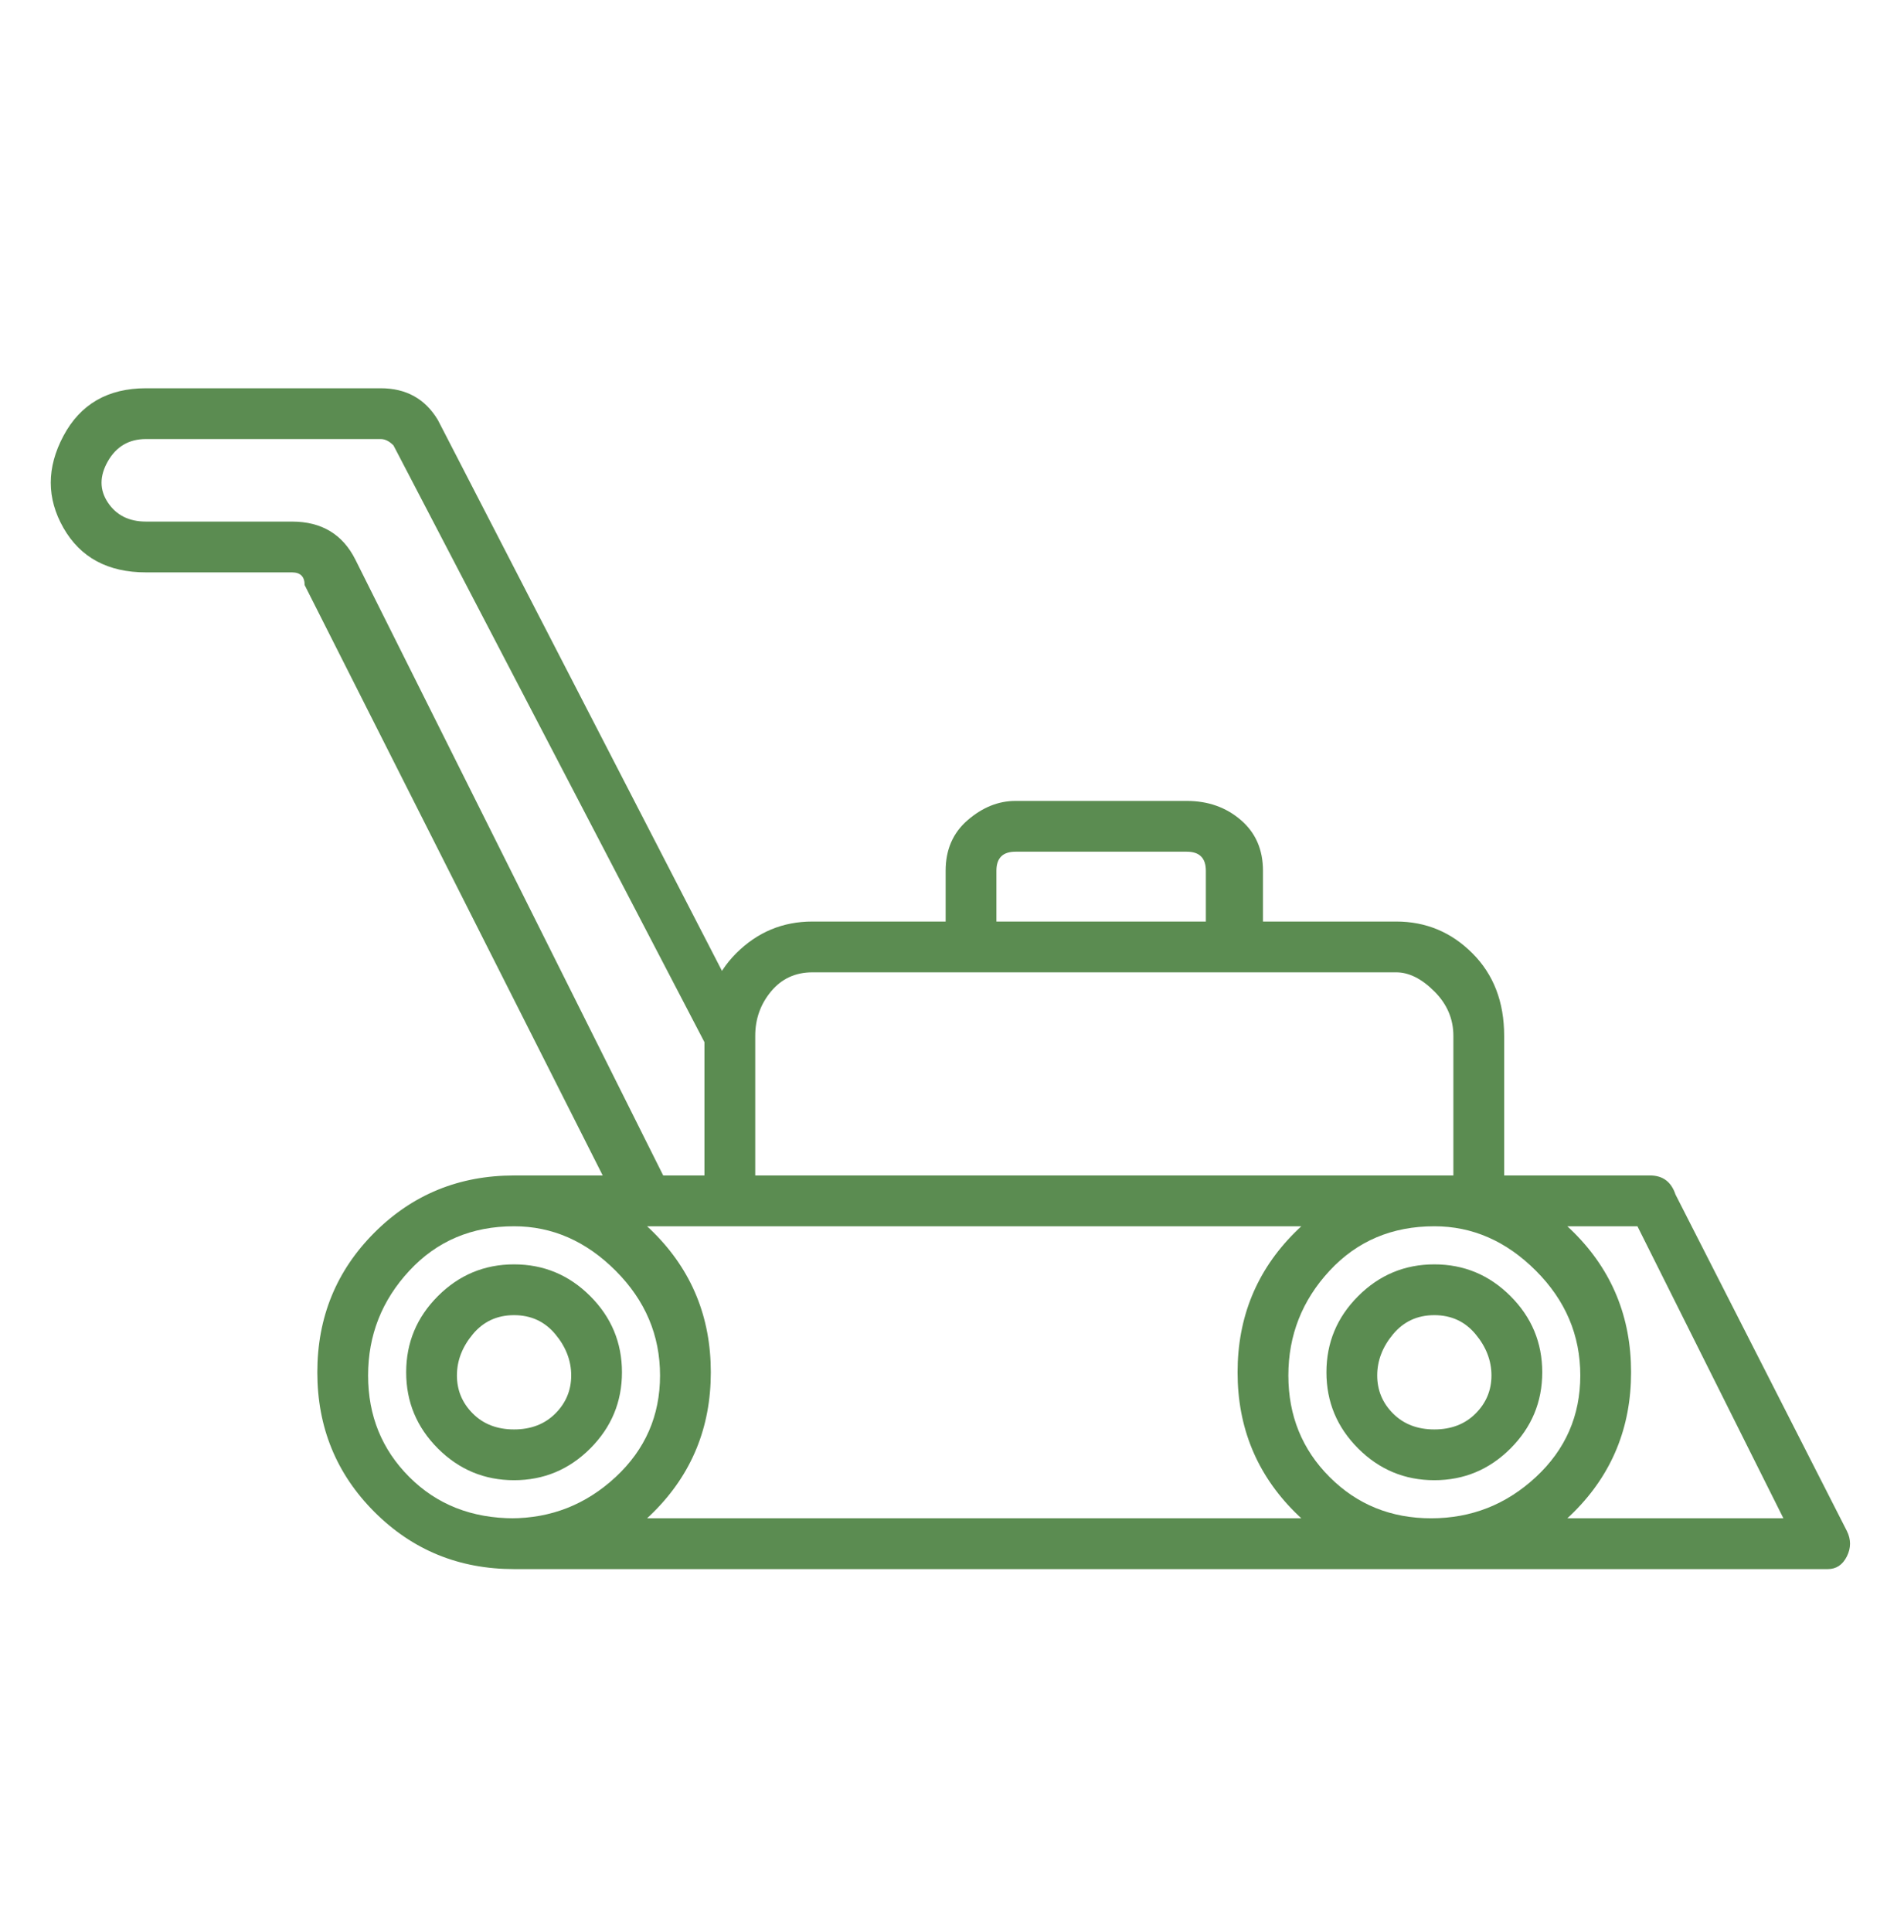 <svg width="70" height="71" viewBox="0 0 70 71" fill="none" xmlns="http://www.w3.org/2000/svg">
<path d="M67.2 57.67H18.899C16.877 57.67 15.166 56.97 13.766 55.57C12.366 54.17 11.666 52.459 11.666 50.437C11.666 48.414 12.366 46.703 13.766 45.303C15.166 43.903 16.877 43.203 18.899 43.203H60.666C61.133 43.203 61.444 43.437 61.599 43.903L67.9 56.27C68.055 56.581 68.055 56.892 67.9 57.203C67.744 57.514 67.511 57.67 67.2 57.67ZM18.899 45.07C17.344 45.07 16.061 45.614 15.05 46.703C14.038 47.792 13.533 49.075 13.533 50.553C13.533 52.031 14.038 53.276 15.05 54.287C16.061 55.298 17.344 55.803 18.899 55.803H65.566L60.2 45.07H18.899ZM18.899 57.67C16.877 57.67 15.166 56.97 13.766 55.57C12.366 54.17 11.666 52.459 11.666 50.437C11.666 48.414 12.366 46.703 13.766 45.303C15.166 43.903 16.877 43.203 18.899 43.203C20.922 43.203 22.633 43.903 24.033 45.303C25.433 46.703 26.133 48.414 26.133 50.437C26.133 52.459 25.433 54.17 24.033 55.57C22.633 56.97 20.922 57.67 18.899 57.67ZM18.899 45.07C17.344 45.07 16.061 45.614 15.05 46.703C14.038 47.792 13.533 49.075 13.533 50.553C13.533 52.031 14.038 53.276 15.05 54.287C16.061 55.298 17.305 55.803 18.783 55.803C20.261 55.803 21.544 55.298 22.633 54.287C23.722 53.276 24.266 52.031 24.266 50.553C24.266 49.075 23.722 47.792 22.633 46.703C21.544 45.614 20.299 45.07 18.899 45.07ZM18.899 54.403C17.811 54.403 16.877 54.014 16.099 53.237C15.322 52.459 14.933 51.526 14.933 50.437C14.933 49.348 15.322 48.414 16.099 47.637C16.877 46.859 17.811 46.47 18.899 46.47C19.988 46.47 20.922 46.859 21.7 47.637C22.477 48.414 22.866 49.348 22.866 50.437C22.866 51.526 22.477 52.459 21.7 53.237C20.922 54.014 19.988 54.403 18.899 54.403ZM18.899 48.337C18.277 48.337 17.772 48.57 17.383 49.037C16.994 49.503 16.799 50.009 16.799 50.553C16.799 51.098 16.994 51.564 17.383 51.953C17.772 52.342 18.277 52.537 18.899 52.537C19.522 52.537 20.027 52.342 20.416 51.953C20.805 51.564 21 51.098 21 50.553C21 50.009 20.805 49.503 20.416 49.037C20.027 48.57 19.522 48.337 18.899 48.337ZM52.733 54.403C51.644 54.403 50.711 54.014 49.933 53.237C49.155 52.459 48.766 51.526 48.766 50.437C48.766 49.348 49.155 48.414 49.933 47.637C50.711 46.859 51.644 46.47 52.733 46.47C53.822 46.47 54.755 46.859 55.533 47.637C56.311 48.414 56.7 49.348 56.7 50.437C56.7 51.526 56.311 52.459 55.533 53.237C54.755 54.014 53.822 54.403 52.733 54.403ZM52.733 48.337C52.111 48.337 51.605 48.57 51.216 49.037C50.827 49.503 50.633 50.009 50.633 50.553C50.633 51.098 50.827 51.564 51.216 51.953C51.605 52.342 52.111 52.537 52.733 52.537C53.355 52.537 53.861 52.342 54.249 51.953C54.638 51.564 54.833 51.098 54.833 50.553C54.833 50.009 54.638 49.503 54.249 49.037C53.861 48.57 53.355 48.337 52.733 48.337ZM52.733 57.67C50.711 57.67 48.999 56.97 47.599 55.57C46.2 54.17 45.499 52.459 45.499 50.437C45.499 48.414 46.2 46.703 47.599 45.303C48.999 43.903 50.711 43.203 52.733 43.203C54.755 43.203 56.466 43.903 57.866 45.303C59.266 46.703 59.966 48.414 59.966 50.437C59.966 52.459 59.266 54.17 57.866 55.57C56.466 56.97 54.755 57.67 52.733 57.67ZM52.733 45.07C51.177 45.07 49.894 45.614 48.883 46.703C47.872 47.792 47.366 49.075 47.366 50.553C47.366 52.031 47.872 53.276 48.883 54.287C49.894 55.298 51.138 55.803 52.616 55.803C54.094 55.803 55.377 55.298 56.466 54.287C57.555 53.276 58.099 52.031 58.099 50.553C58.099 49.075 57.555 47.792 56.466 46.703C55.377 45.614 54.133 45.07 52.733 45.07ZM54.366 45.07H26.833C26.522 45.07 26.288 44.992 26.133 44.837C25.977 44.681 25.899 44.448 25.899 44.137V38.07C25.899 36.825 26.288 35.814 27.066 35.037C27.844 34.259 28.777 33.87 29.866 33.87H51.333C52.422 33.87 53.355 34.259 54.133 35.037C54.911 35.814 55.3 36.825 55.3 38.07V44.137C55.3 44.448 55.222 44.681 55.066 44.837C54.911 44.992 54.677 45.07 54.366 45.07ZM27.766 43.203H53.433V38.07C53.433 37.448 53.2 36.903 52.733 36.437C52.266 35.97 51.8 35.737 51.333 35.737H29.866C29.244 35.737 28.738 35.97 28.349 36.437C27.961 36.903 27.766 37.448 27.766 38.07V43.203ZM45.266 35.737H35.7C35.388 35.737 35.155 35.659 34.999 35.503C34.844 35.348 34.766 35.114 34.766 34.803V32.003C34.766 31.226 35.038 30.603 35.583 30.137C36.127 29.67 36.711 29.437 37.333 29.437H43.633C44.411 29.437 45.072 29.67 45.616 30.137C46.161 30.603 46.433 31.226 46.433 32.003V34.803C46.433 35.114 46.316 35.348 46.083 35.503C45.849 35.659 45.577 35.737 45.266 35.737ZM36.633 33.87H44.333V32.003C44.333 31.537 44.099 31.303 43.633 31.303H37.333C36.866 31.303 36.633 31.537 36.633 32.003V33.87ZM23.799 45.07C23.488 45.07 23.177 44.914 22.866 44.603L11.2 21.503C11.2 21.192 11.044 21.037 10.733 21.037H5.366C3.966 21.037 2.955 20.492 2.333 19.403C1.711 18.314 1.711 17.187 2.333 16.02C2.955 14.853 3.966 14.27 5.366 14.27H13.999C14.933 14.27 15.633 14.659 16.099 15.437L27.533 37.603C27.688 37.914 27.688 38.225 27.533 38.537C27.377 38.848 27.105 39.003 26.716 39.003C26.327 39.003 26.055 38.77 25.899 38.303L14.466 16.37C14.311 16.214 14.155 16.137 13.999 16.137H5.366C4.744 16.137 4.277 16.409 3.966 16.953C3.655 17.498 3.655 18.003 3.966 18.47C4.277 18.937 4.744 19.17 5.366 19.17H10.733C11.822 19.17 12.6 19.637 13.066 20.57L24.733 43.903C24.733 44.059 24.694 44.253 24.616 44.487C24.538 44.72 24.422 44.914 24.266 45.07H23.799Z" fill="#5B8C51"/>
</svg>
